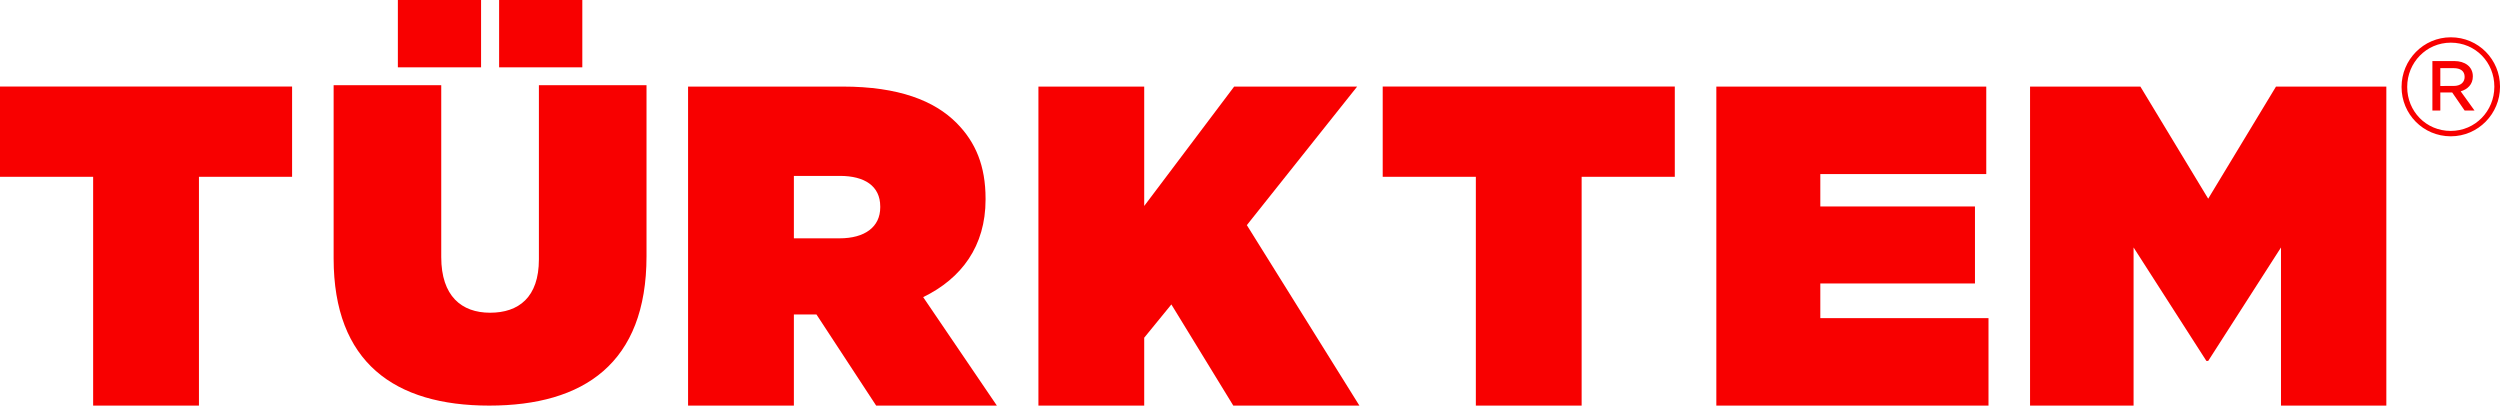 <?xml version="1.0" encoding="utf-8"?>
<!-- Generator: Adobe Illustrator 23.1.1, SVG Export Plug-In . SVG Version: 6.00 Build 0)  -->
<svg version="1.1" id="Layer_1" xmlns="http://www.w3.org/2000/svg" xmlns:xlink="http://www.w3.org/1999/xlink" x="0px" y="0px"
	 width="135.6px" height="22px" viewBox="0 0 135.6 22" enable-background="new 0 0 135.6 22" xml:space="preserve">
<g>
	<polygon fill="#F80000" points="5.052,9.59 0,9.59 0,4.695 15.843,4.695 15.843,9.59 10.791,9.59 10.791,21.999 5.052,21.999 	"/>
	<path fill="#F80000" d="M27.072,0h4.513v3.651h-4.513V0z M21.58,0h4.513v3.651H21.58V0z M18.096,14.017V4.623h5.837v9.322
		c0,2.116,1.103,3.017,2.648,3.017c1.546,0,2.649-0.827,2.649-2.896V4.623h5.837v9.273c0,5.816-3.409,8.104-8.535,8.104
		C21.406,21.999,18.096,19.662,18.096,14.017"/>
	<path fill="#F80000" d="M45.537,12.927c1.372,0,2.207-0.617,2.207-1.68v-0.05c0-1.113-0.858-1.656-2.182-1.656h-2.502v3.385H45.537
		z M37.321,4.696h8.387c3.041,0,4.977,0.767,6.179,1.977c1.03,1.038,1.57,2.323,1.57,4.103v0.05c0,2.522-1.301,4.277-3.384,5.291
		L54.07,22h-6.547l-3.238-4.943H43.06V22h-5.739L37.321,4.696L37.321,4.696z"/>
	<polygon fill="#F80000" points="56.324,4.696 62.062,4.696 62.062,11.172 66.941,4.696 73.612,4.696 67.629,12.211 73.734,22 
		66.894,22 63.535,16.513 62.062,18.317 62.062,22 56.324,22 	"/>
	<polygon fill="#F80000" points="80.05,9.59 74.998,9.59 74.998,4.695 90.841,4.695 90.841,9.59 85.788,9.59 85.788,21.999 
		80.05,21.999 	"/>
	<polygon fill="#F80000" points="93.094,4.696 107.735,4.696 107.735,9.442 98.734,9.442 98.734,11.197 107.122,11.197 
		107.122,15.375 98.734,15.375 98.734,17.254 107.856,17.254 107.856,22 93.094,22 	"/>
	<polygon fill="#F80000" points="110.11,4.696 116.094,4.696 119.772,10.777 123.45,4.696 129.435,4.696 129.435,22 123.721,22 
		123.721,13.422 119.772,19.577 119.675,19.577 115.725,13.422 115.725,22 110.11,22 	"/>
	<g>
		<path fill="#F80000" d="M130.261,4.724V4.708c0-1.458,1.181-2.685,2.67-2.685c1.504,0,2.67,1.212,2.67,2.67v0.015
			c0,1.458-1.181,2.685-2.67,2.685C131.427,7.393,130.261,6.181,130.261,4.724z M135.293,4.708V4.693
			c0-1.304-1.013-2.379-2.363-2.379c-1.334,0-2.363,1.09-2.363,2.394v0.016c0,1.304,1.013,2.377,2.363,2.377
			C134.265,7.101,135.293,6.012,135.293,4.708z M131.933,3.312h1.196c0.553,0,0.998,0.292,0.998,0.829
			c0,0.444-0.291,0.705-0.659,0.813l0.751,1.043h-0.536l-0.676-0.982h-0.644v0.982h-0.43V3.312L131.933,3.312z M133.084,4.662
			c0.383,0,0.598-0.199,0.598-0.491c0-0.322-0.23-0.475-0.598-0.475h-0.721v0.967L133.084,4.662L133.084,4.662z"/>
	</g>
</g>
</svg>
